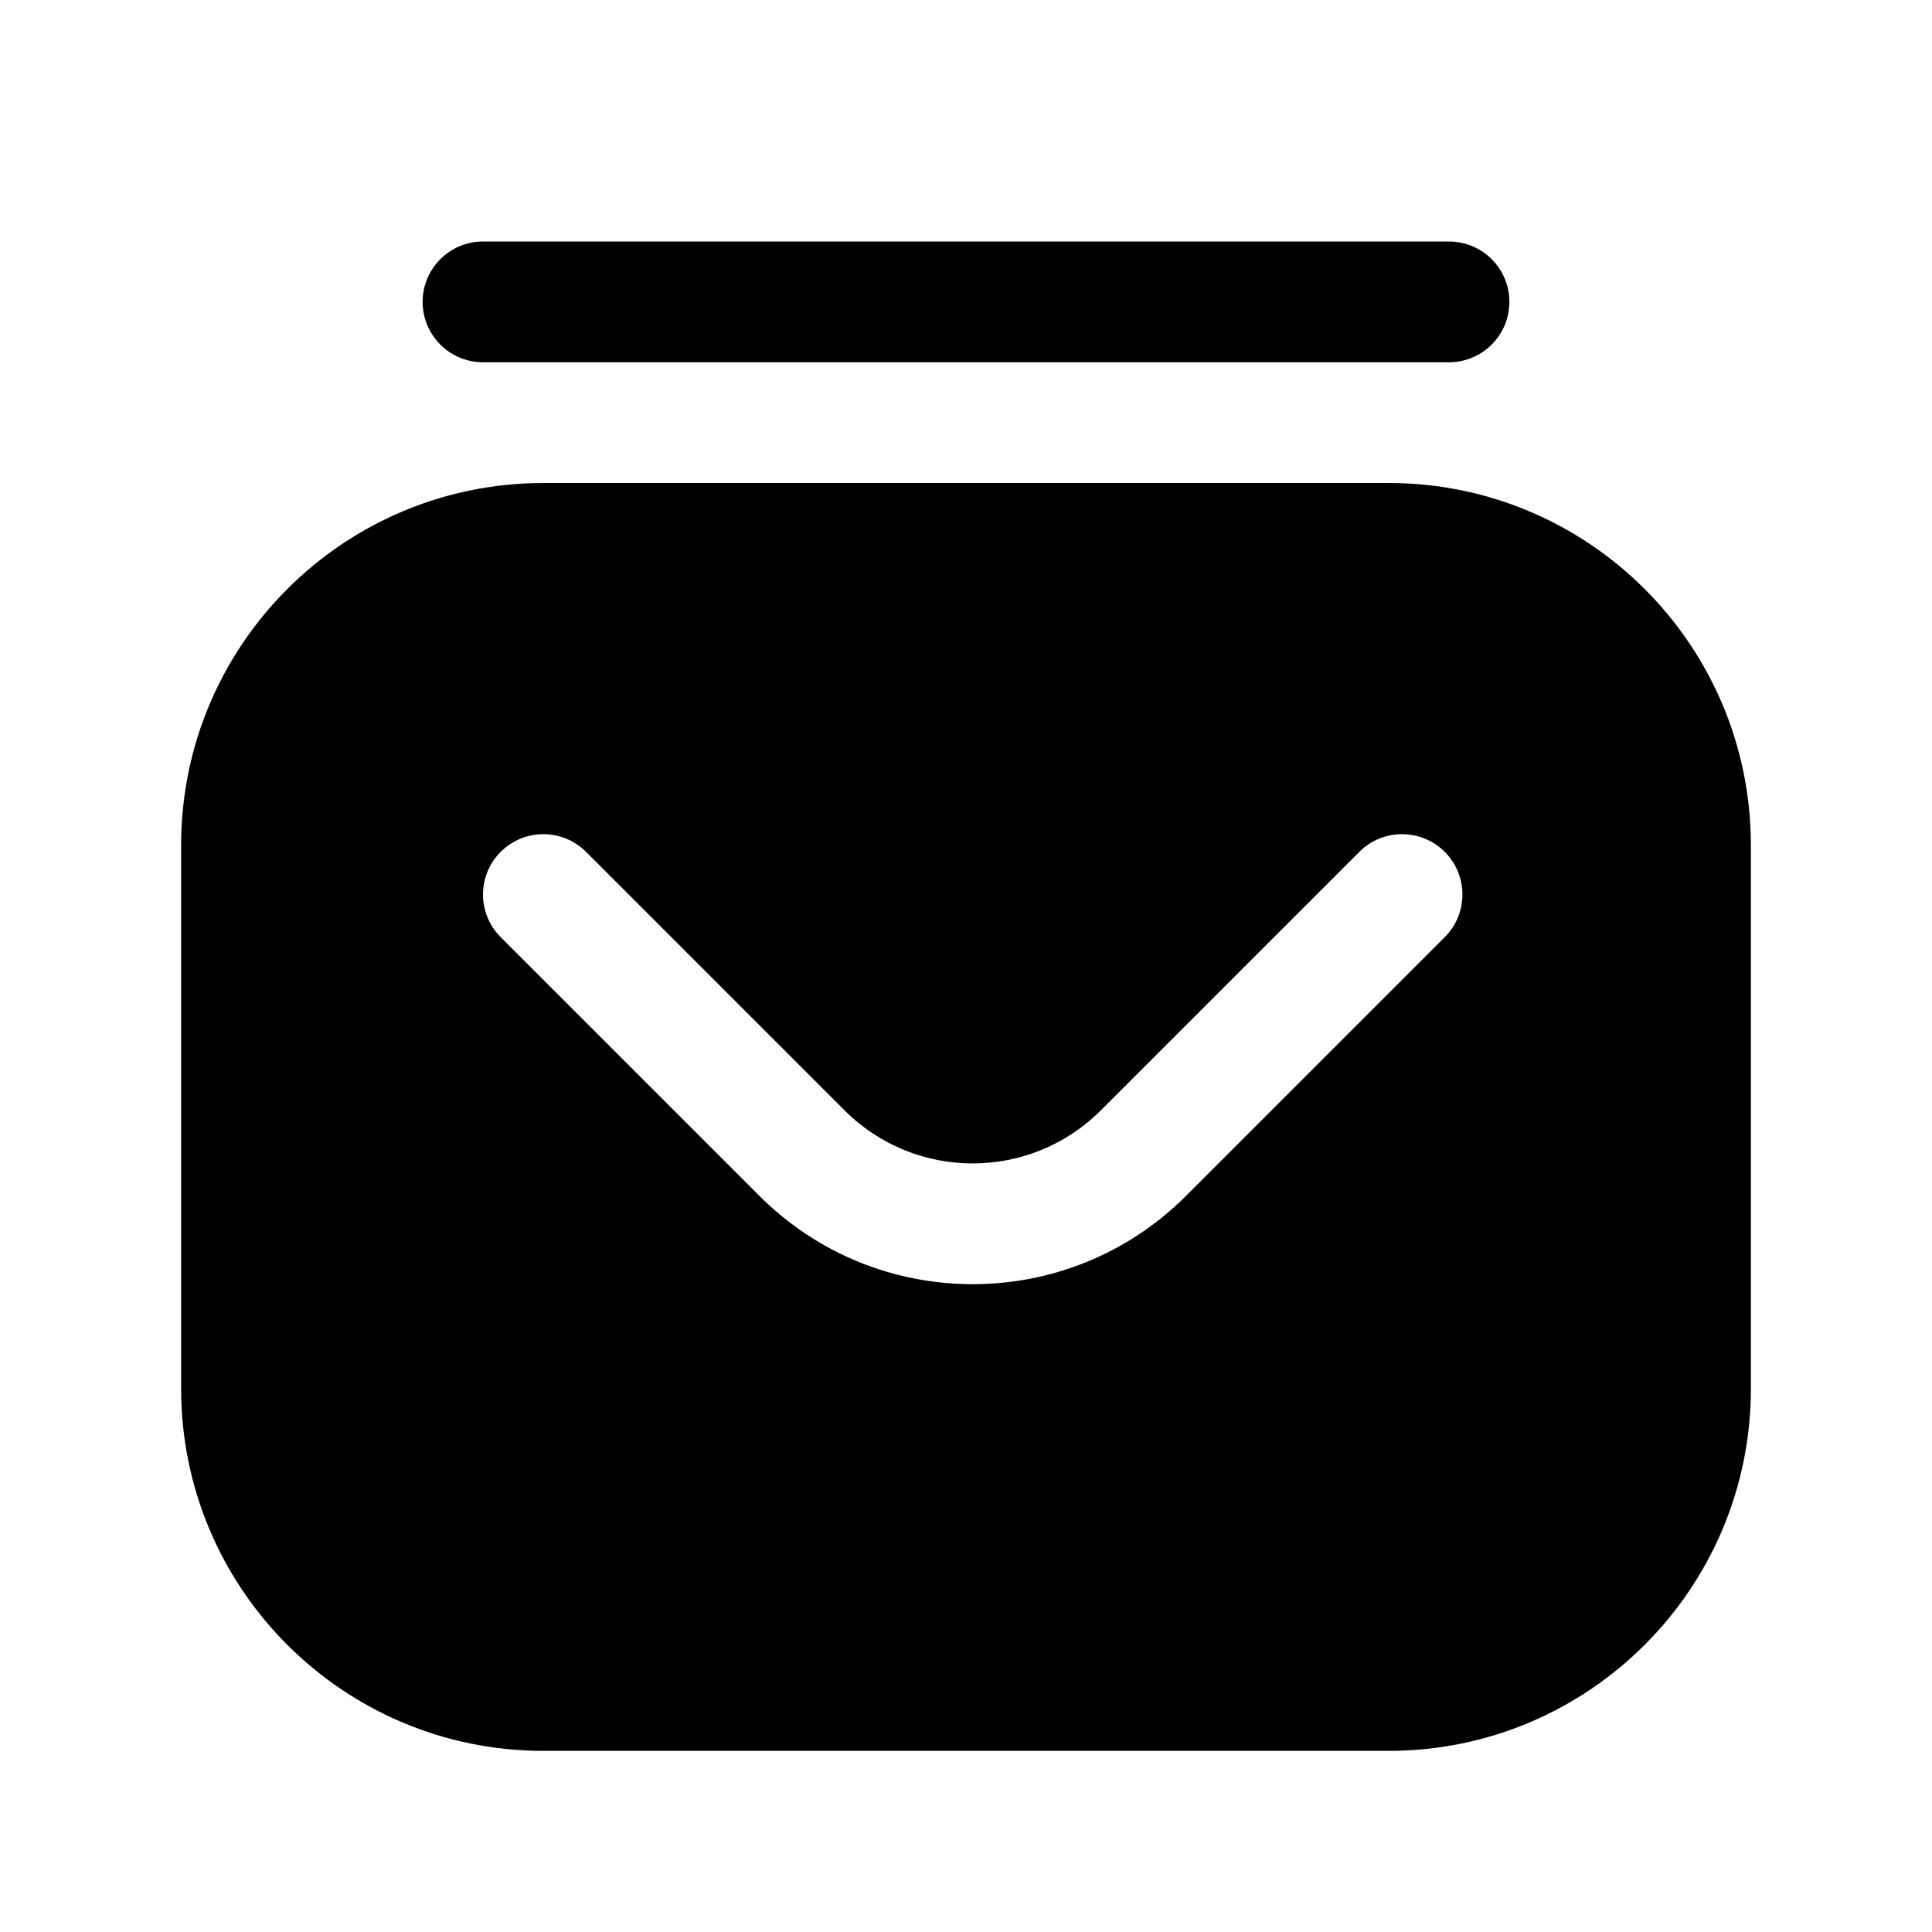<?xml version="1.0" encoding="UTF-8"?> <svg xmlns="http://www.w3.org/2000/svg" width="24" height="24" viewBox="0 0 24 24" fill="none"><path d="M6 3C5.586 3 5.25 3.336 5.25 3.75C5.25 4.164 5.586 4.5 6 4.5H18C18.414 4.5 18.75 4.164 18.75 3.75C18.75 3.336 18.414 3 18 3H6Z" fill="black"></path><path fill-rule="evenodd" clip-rule="evenodd" d="M2.25 10.5C2.25 8.015 4.265 6 6.75 6H17.25C19.735 6 21.75 8.015 21.75 10.5V17.25C21.75 19.735 19.735 21.75 17.25 21.75H6.75C4.265 21.75 2.25 19.735 2.25 17.25V10.5ZM7.28 10.582L10.492 13.794C11.371 14.672 12.796 14.672 13.674 13.794L16.886 10.582C17.179 10.289 17.654 10.289 17.947 10.582C18.24 10.874 18.24 11.349 17.947 11.642L14.735 14.854C13.271 16.319 10.896 16.319 9.432 14.854L6.22 11.642C5.927 11.349 5.927 10.874 6.22 10.582C6.513 10.289 6.987 10.289 7.28 10.582Z" fill="black"></path></svg> 